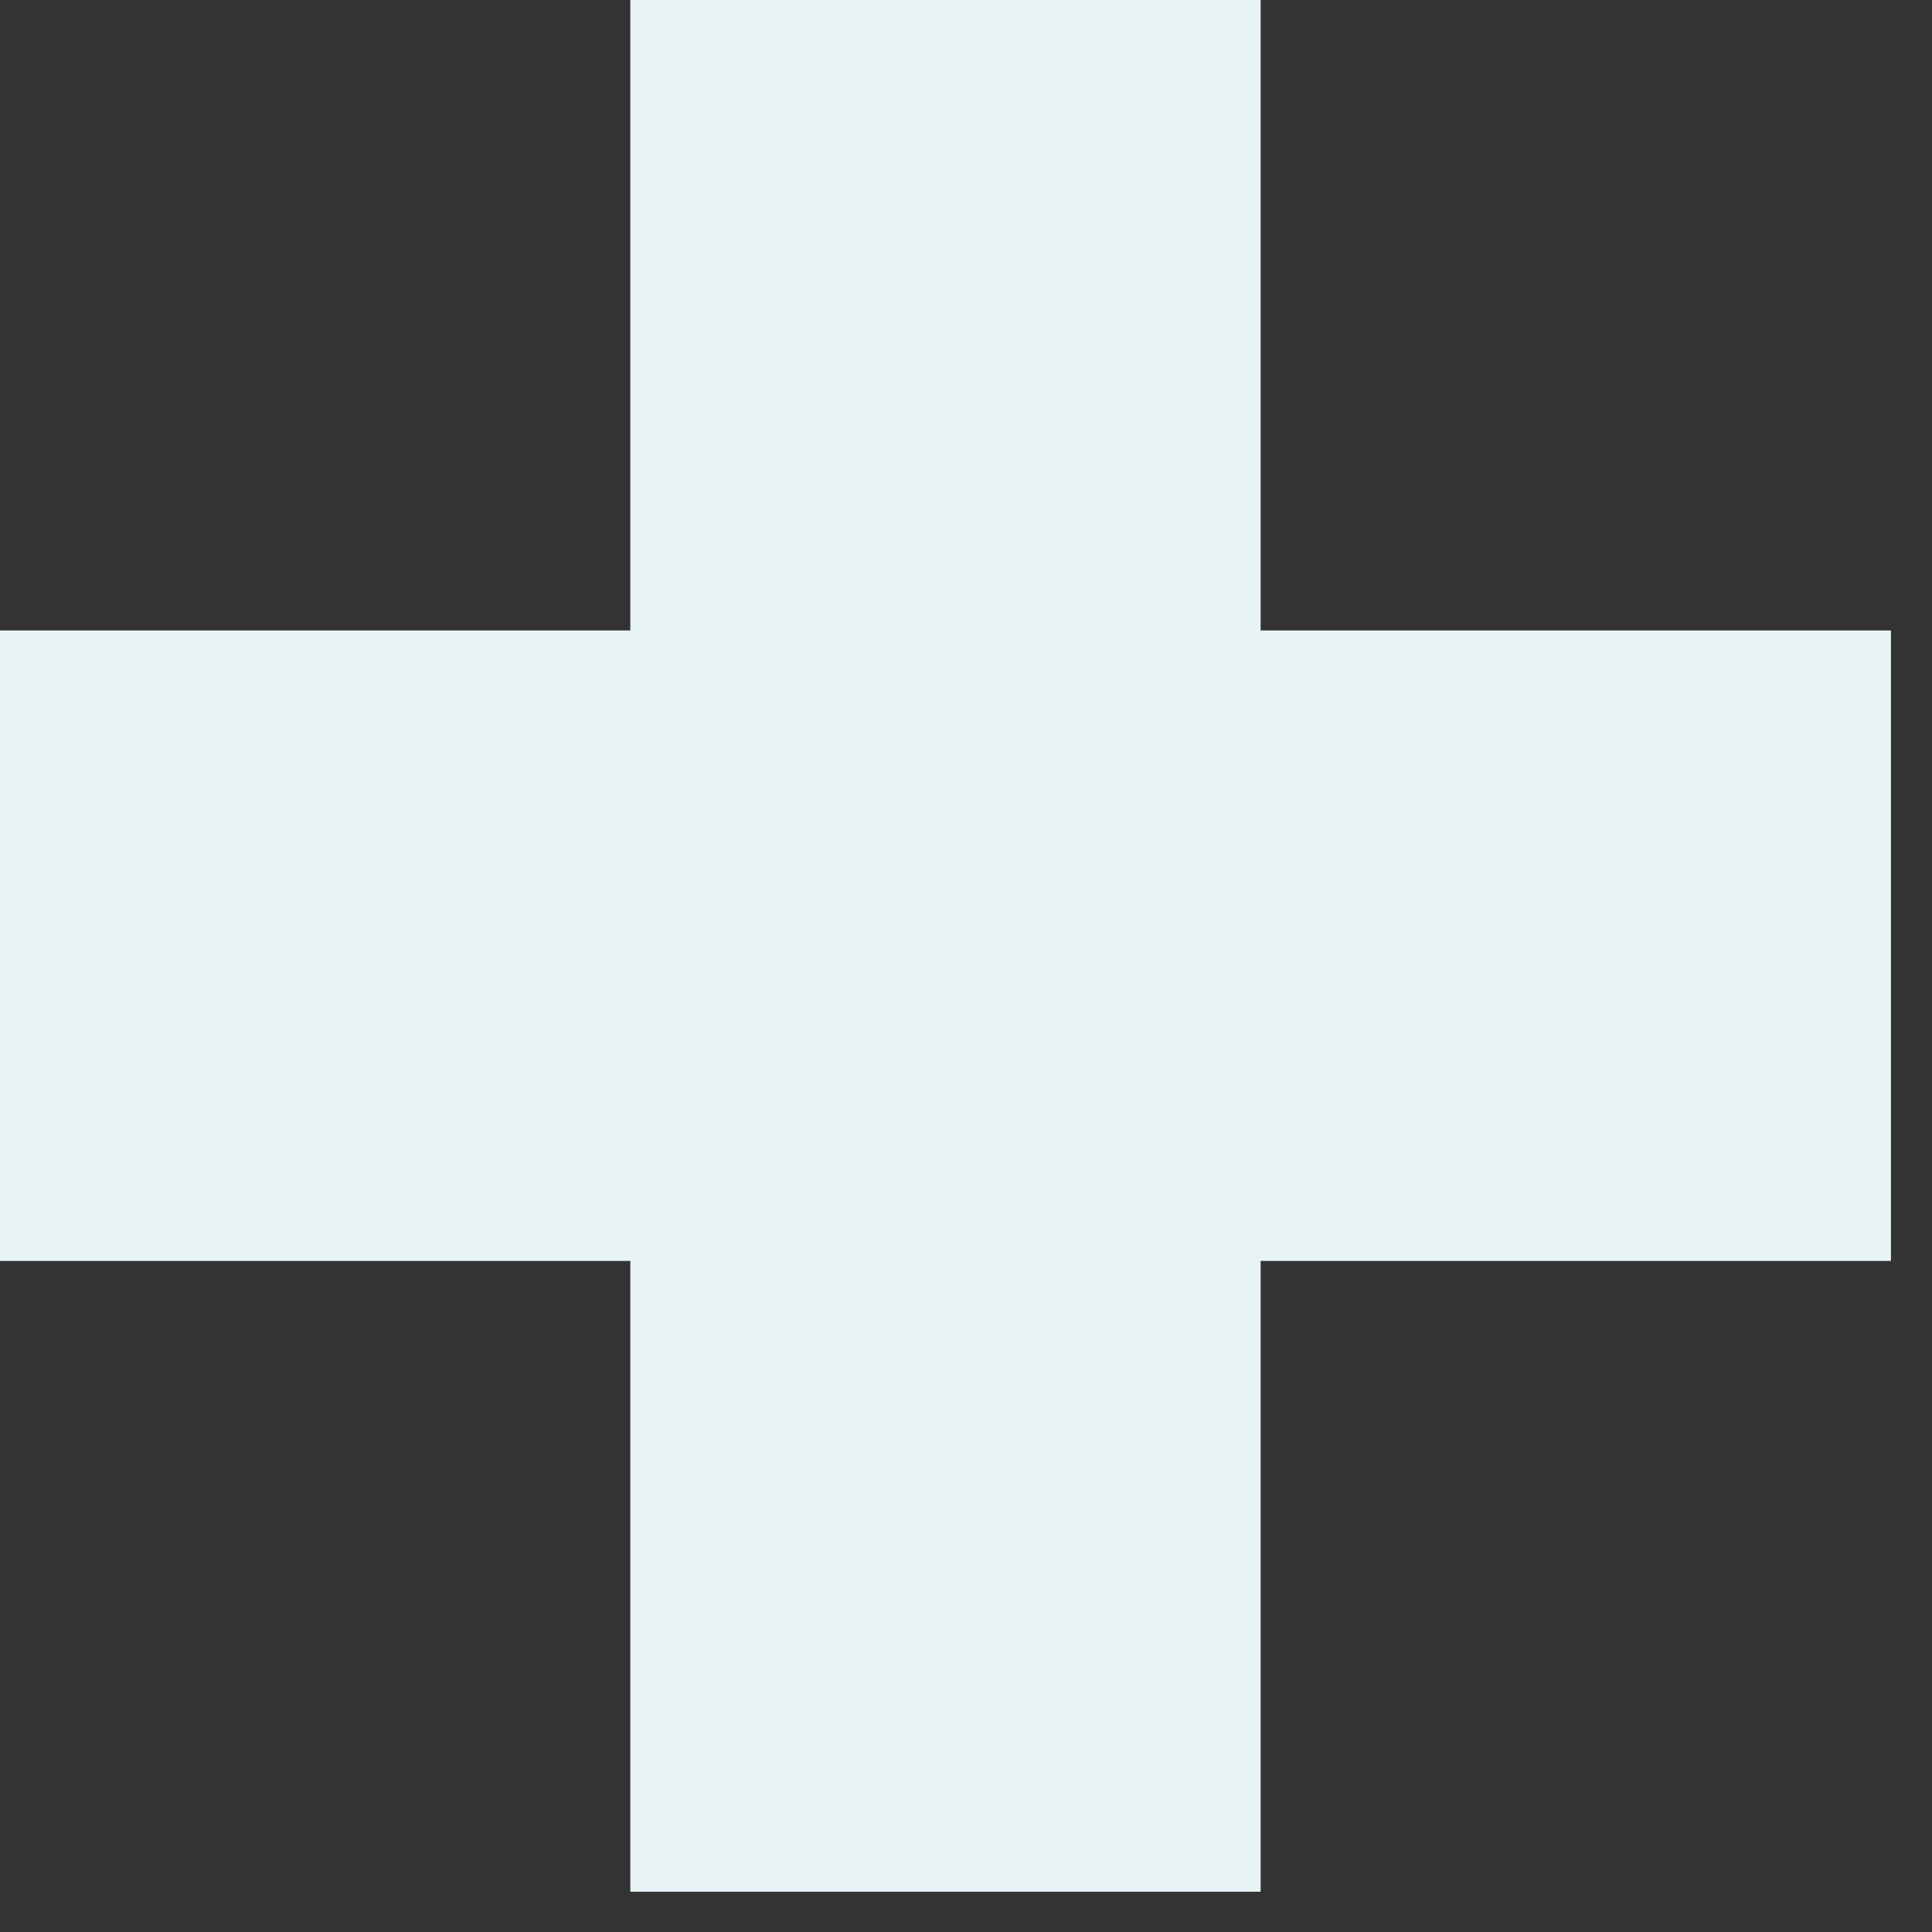 <?xml version="1.0" encoding="UTF-8"?> <svg xmlns="http://www.w3.org/2000/svg" width="32" height="32" viewBox="0 0 32 32" fill="none"><rect x="0" y="0" width="32" height="32" fill="#333333" stroke="none"/> <path fill-rule="evenodd" clip-rule="evenodd" d="M10.44 0H20.88V10.442H10.44V0ZM10.44 10.442H20.88V20.885H10.44V10.442ZM10.44 20.885H20.88V31.333H10.44V20.885V20.885ZM20.88 10.442H31.32V20.885H20.88V10.442ZM0 10.442H10.44V20.885H0V10.442Z" fill="#E7F3F4"></path> </svg> 
